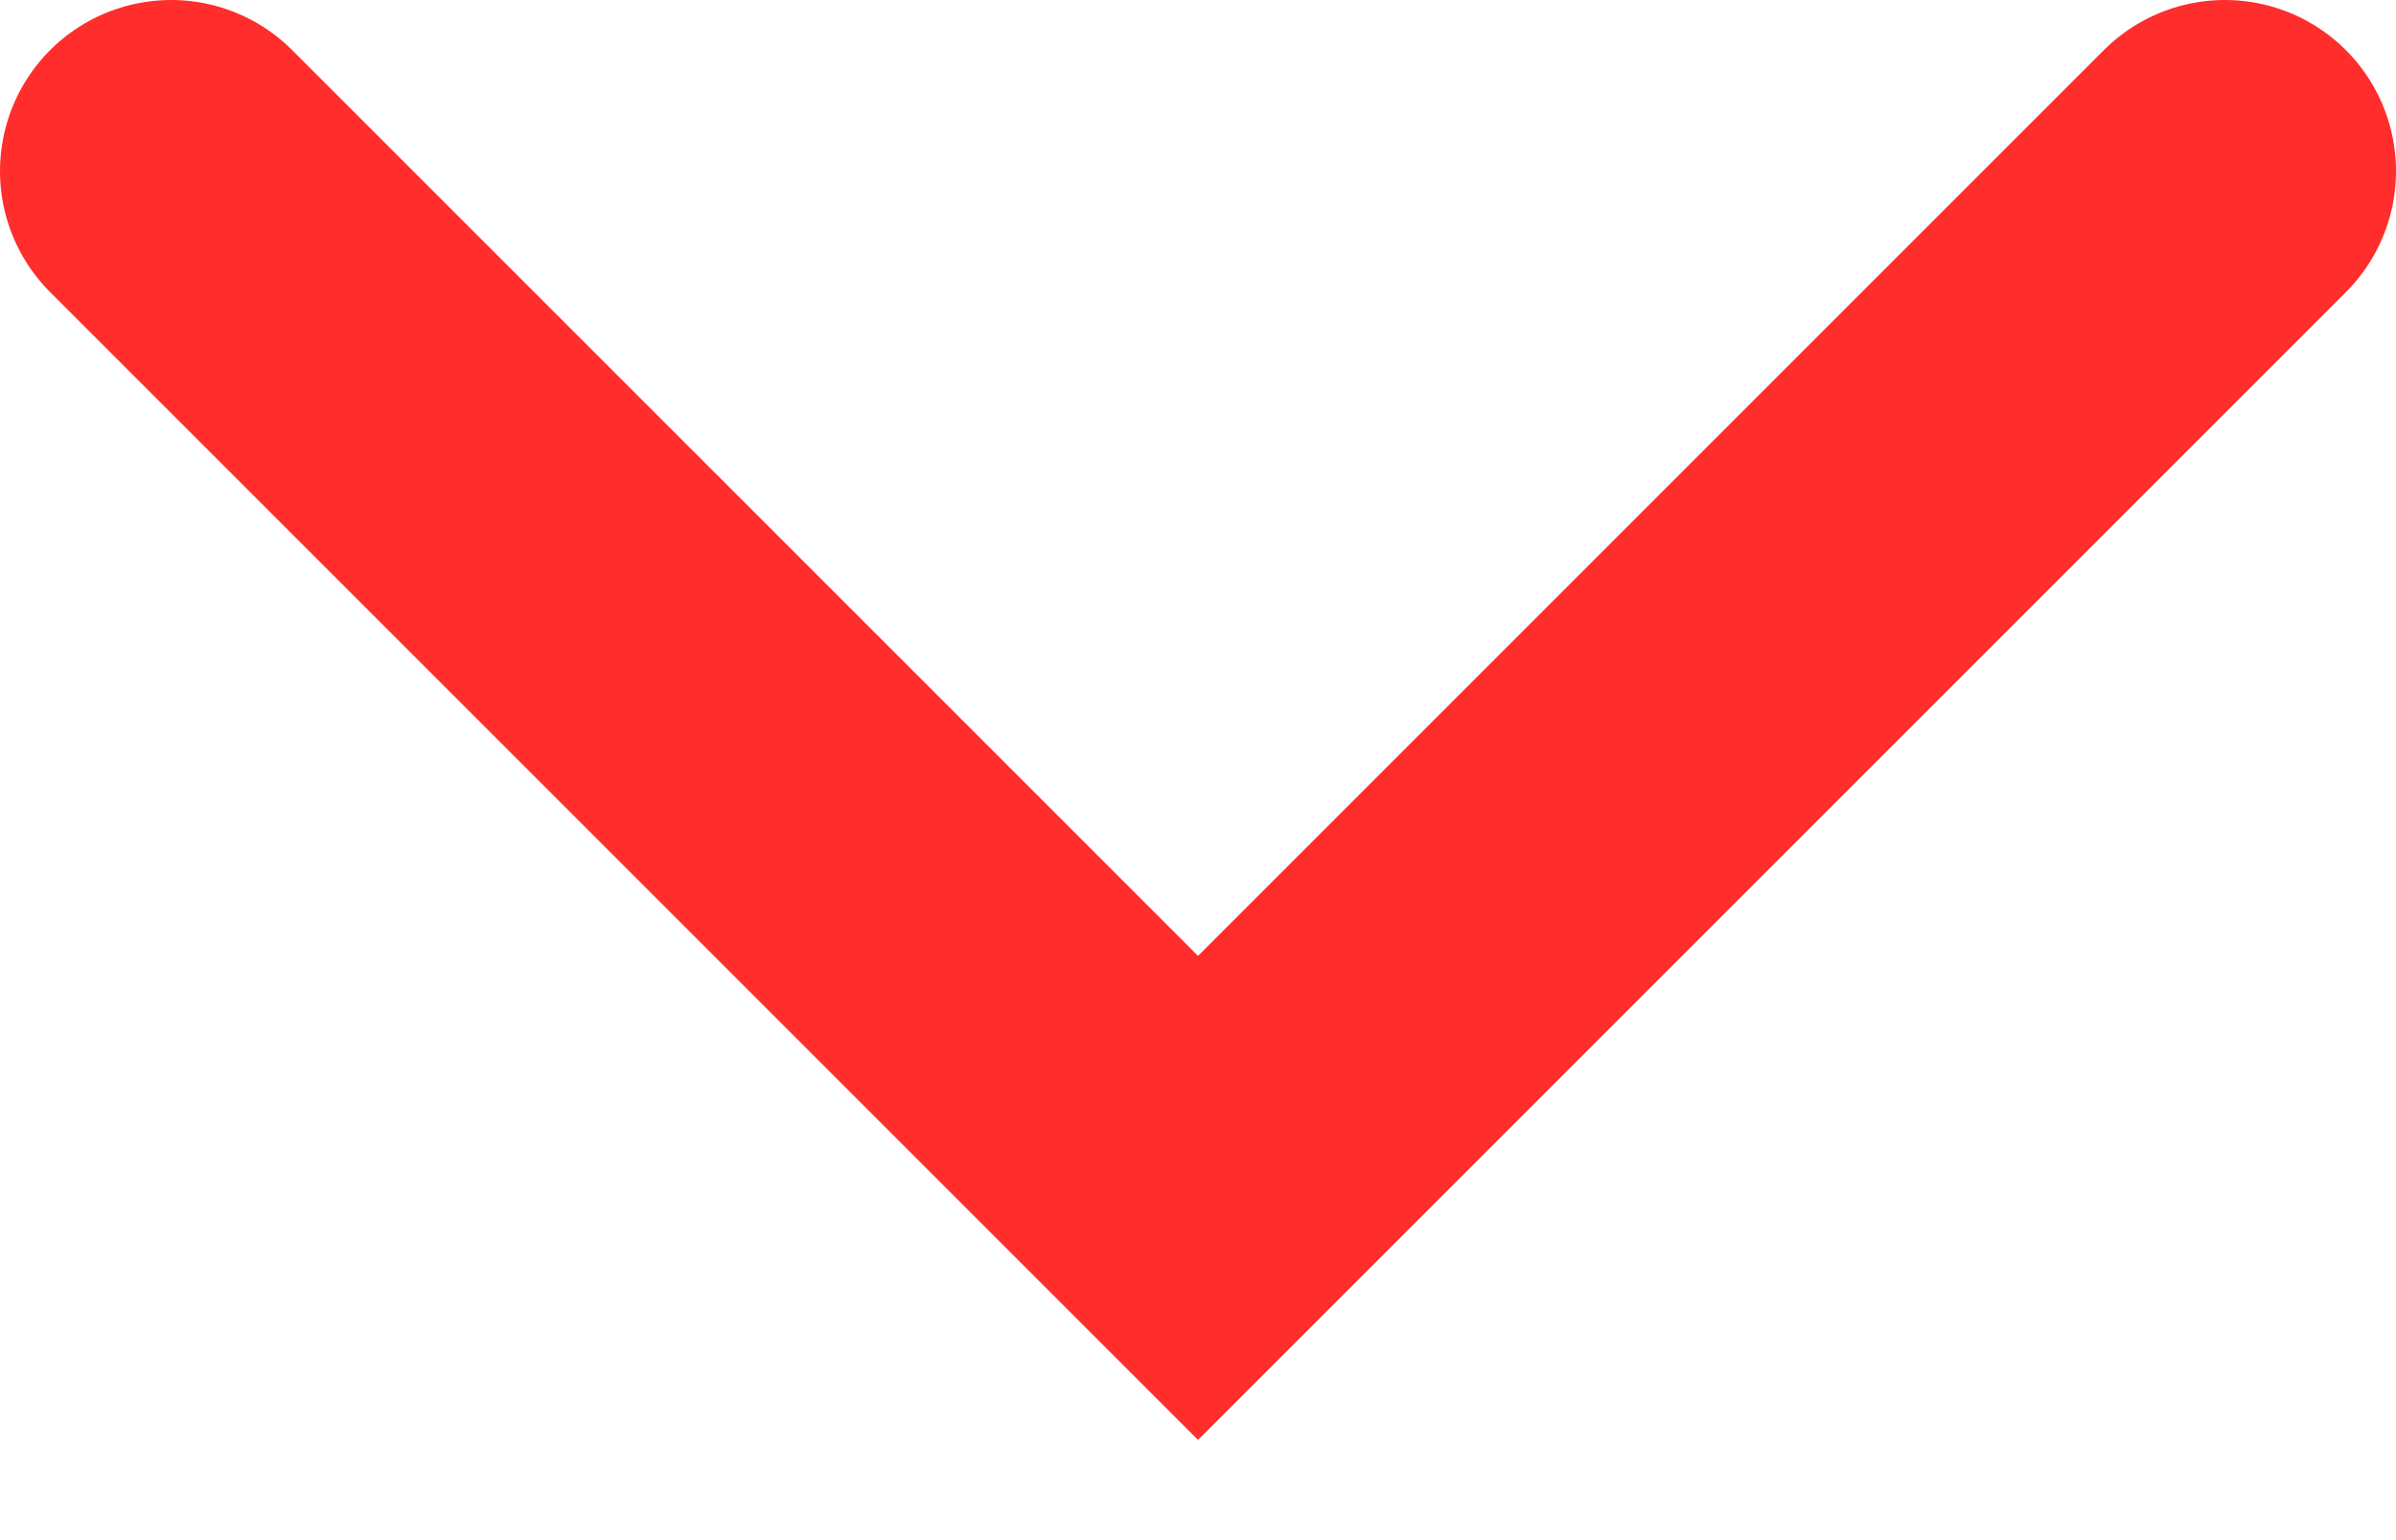 <?xml version="1.0" encoding="utf-8"?>
<svg xmlns="http://www.w3.org/2000/svg" fill="none" height="100%" overflow="visible" preserveAspectRatio="none" style="display: block;" viewBox="0 0 14 9" width="100%">
<path d="M1 1L7 7L13 1" id="Vector 6" stroke="#FF2D2B" stroke-linecap="round" stroke-width="2"/>
</svg>